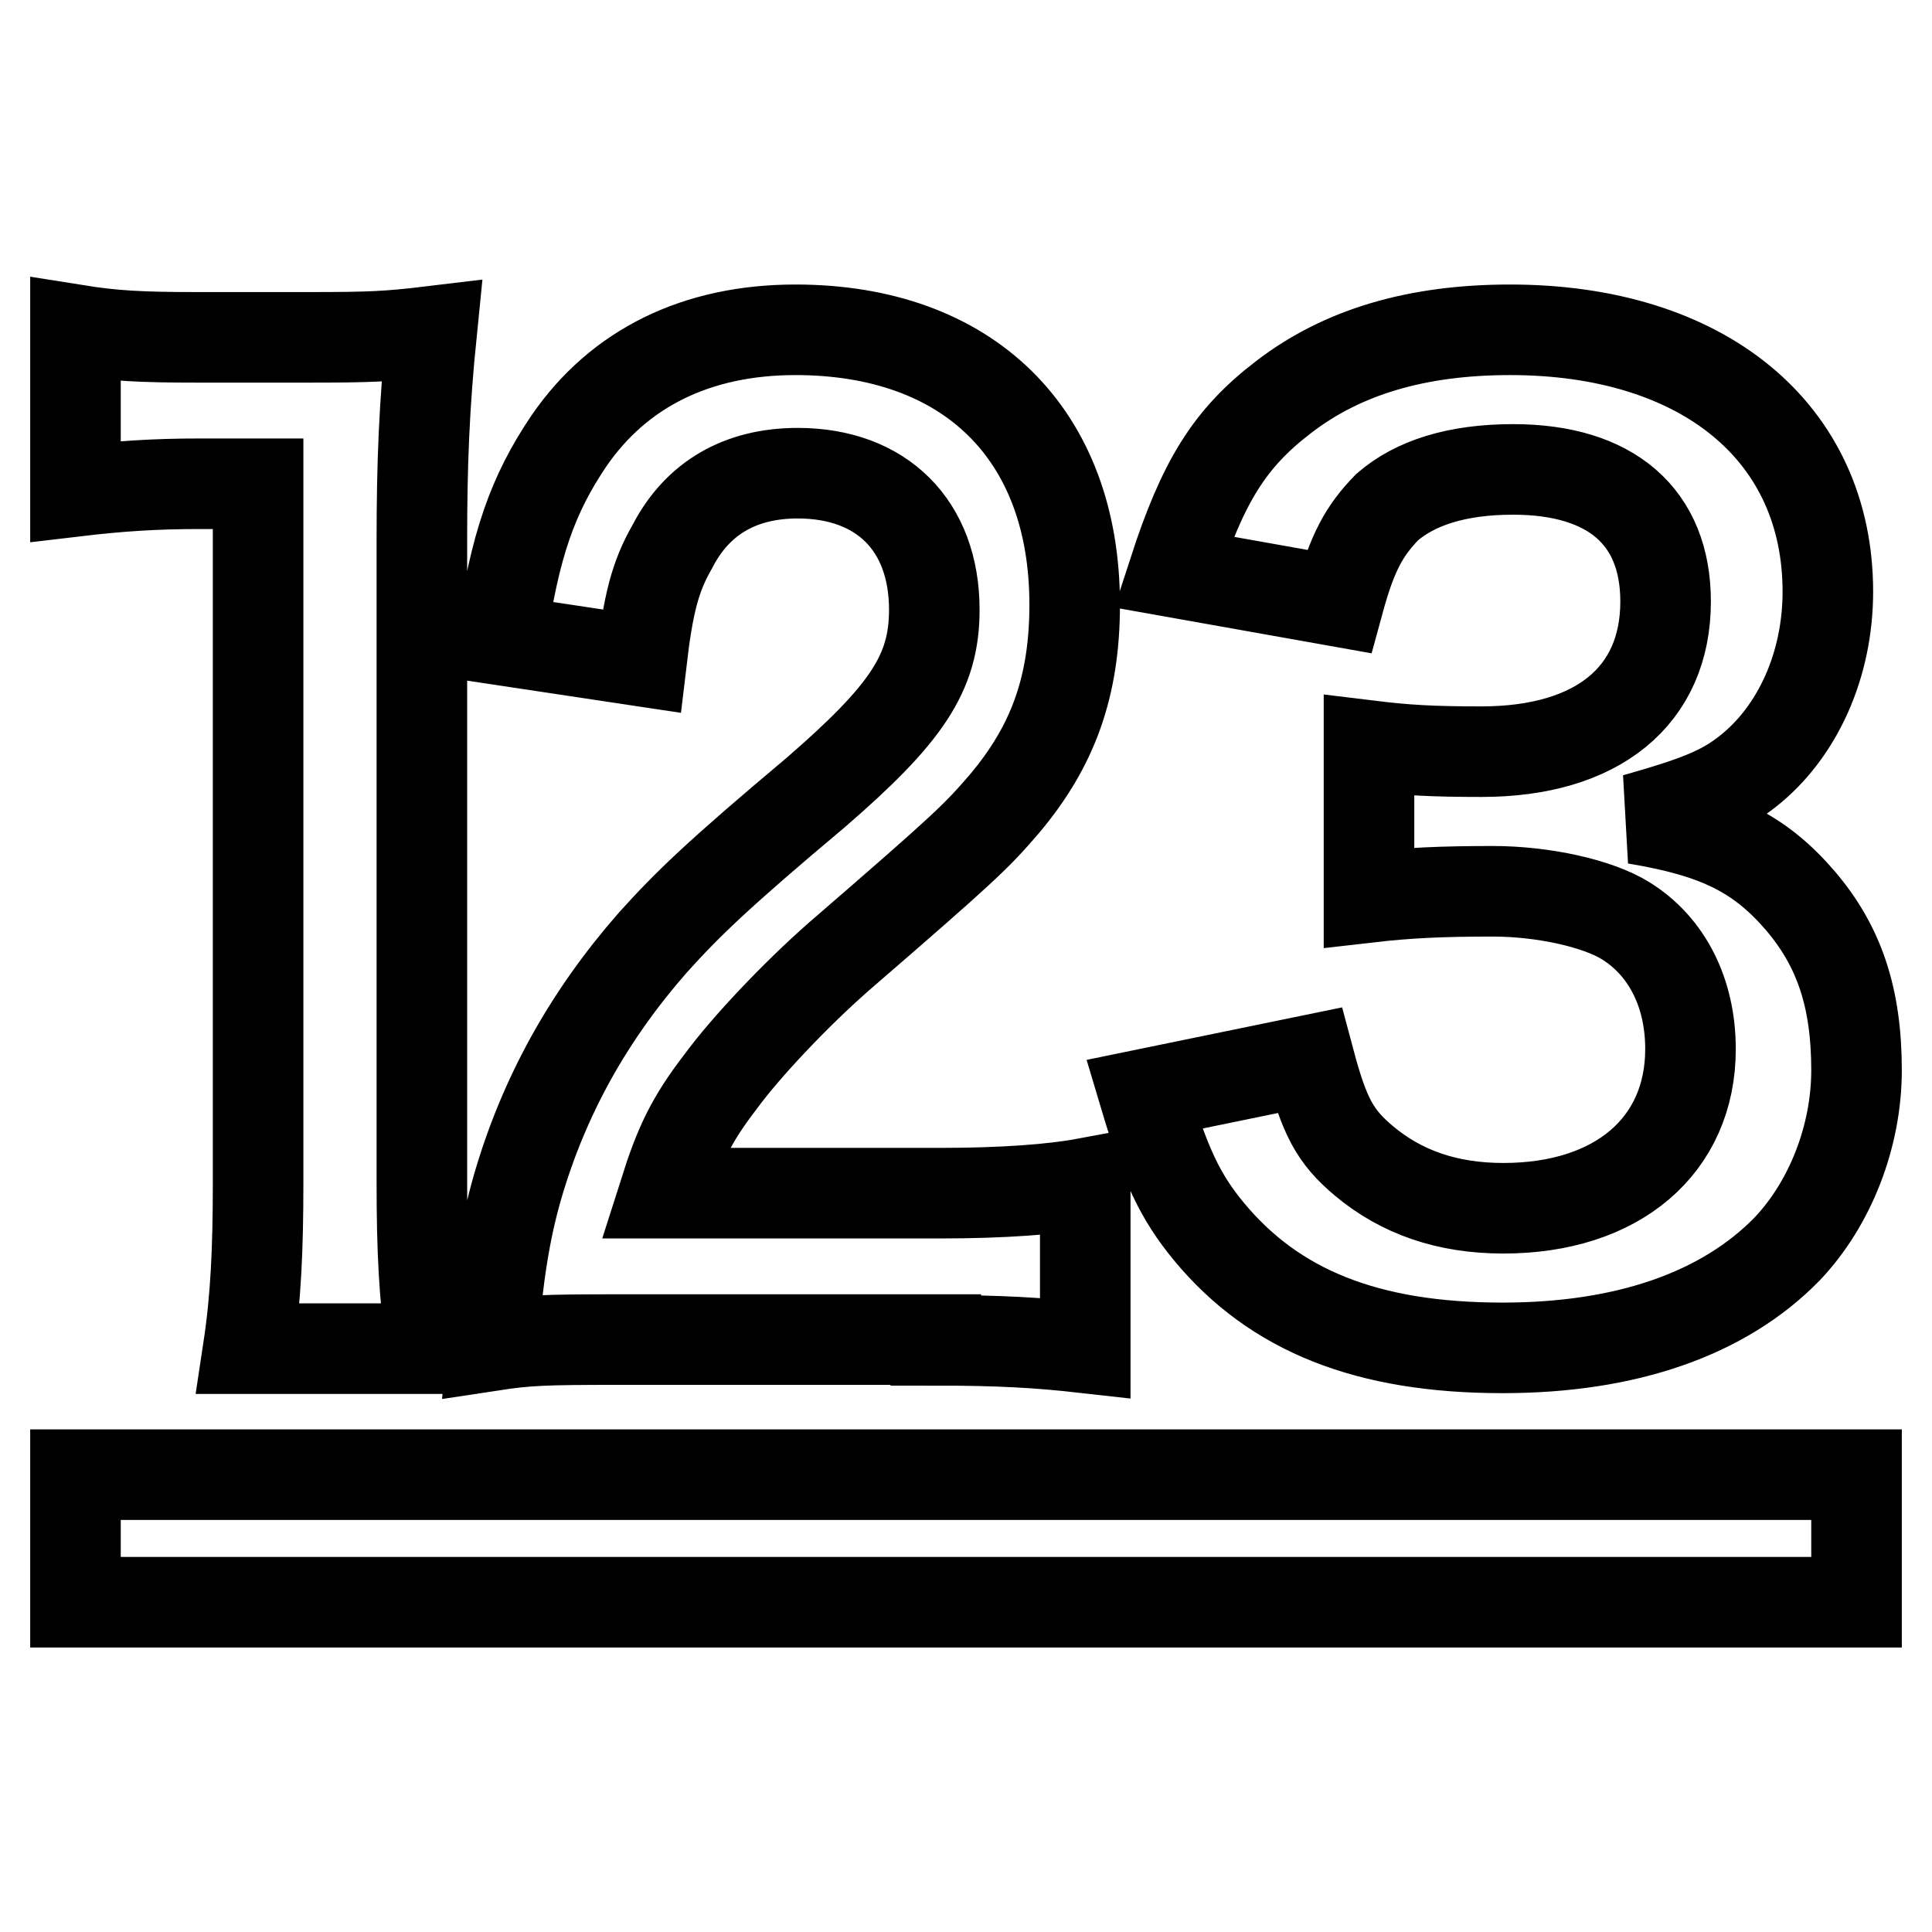 <?xml version="1.0" encoding="utf-8"?>
<!-- Svg Vector Icons : http://www.onlinewebfonts.com/icon -->
<!DOCTYPE svg PUBLIC "-//W3C//DTD SVG 1.1//EN" "http://www.w3.org/Graphics/SVG/1.1/DTD/svg11.dtd">
<svg version="1.1" xmlns="http://www.w3.org/2000/svg" xmlns:xlink="http://www.w3.org/1999/xlink" x="0px" y="0px" viewBox="0 0 256 256" enable-background="new 0 0 256 256" xml:space="preserve">
<g> <path stroke-width="12" fill-opacity="0" stroke="#000000"  d="M57.2,178.6c-1-6.9-1.3-12.9-1.3-21.9V71.6c0-10.1,0.3-17.8,1.3-27.7c-5.8,0.7-8.2,0.8-16.4,0.8H26.1 c-7.5,0-11.1-0.2-16.1-1v21.4c5.9-0.7,10.6-1,16.5-1h7.7v92.7c0,8.7-0.3,15.3-1.3,21.9H57.2z M124,177.6c8.4,0,13.6,0.3,19.8,1 v-21.8c-4.3,0.8-10.9,1.3-19.1,1.3H88c2-6.3,3.5-9.6,7.5-14.8c3.3-4.5,9.8-11.4,15.6-16.5c17-14.7,18.3-16,22-20.3 c6.4-7.6,9.3-15.5,9.3-26.4c0-22.6-14.1-36.4-37-36.4c-13.1,0-23.4,5.1-30,14.7c-4.8,7.1-7.2,13.8-9,26.4L85,87.6 c0.9-7.6,1.8-11.2,4.1-15.2c3.3-6.4,9-9.7,16.6-9.7c11.1,0,18.1,6.9,18.1,18.1c0,8.4-3.7,13.8-15.7,24.2 c-13.1,11-17,14.8-21.6,19.9c-8.5,9.7-14.4,20.3-17.9,32.3c-1.7,5.9-2.6,11.7-3.4,21.1c4.6-0.7,6.7-0.8,16.9-0.8H124z M151.6,145 c2.8,9.4,4.8,13.6,8.6,18.2c8.7,10.5,21,15.4,38.9,15.4c16.4,0,29.3-4.5,37.7-13.1c5.7-6,9.2-14.9,9.2-23.7 c0-9.6-2.3-16.4-7.4-22.4c-5.4-6.3-11-9.1-21.9-10.9c8.1-2.3,11.5-3.6,14.9-6.3c6.6-5.2,10.6-14.1,10.6-23.8 c0-21.1-16.5-34.7-42.1-34.7c-12.3,0-22.2,2.9-30,8.9c-7.2,5.5-10.7,11.2-14.6,23.2l21.9,3.9c1.8-6.6,3.4-9.4,6.4-12.5 c3.7-3.2,9.2-5,16.7-5c13,0,20.2,6.3,20.2,17.5c0,12.5-9,19.9-24.4,19.9c-6.6,0-10-0.2-14.9-0.8v20.1c5.2-0.6,9.7-0.8,16.4-0.8 c6.7,0,13.9,1.6,17.6,3.9c5.5,3.4,8.6,9.6,8.6,17c0,12.8-9.7,21.1-24.8,21.1c-7.4,0-13.5-2.1-18.5-6.3c-3.8-3.2-5.2-5.8-7.2-13.3 L151.6,145z M10,195.4h236v16.9H10V195.4z"/></g>
</svg>